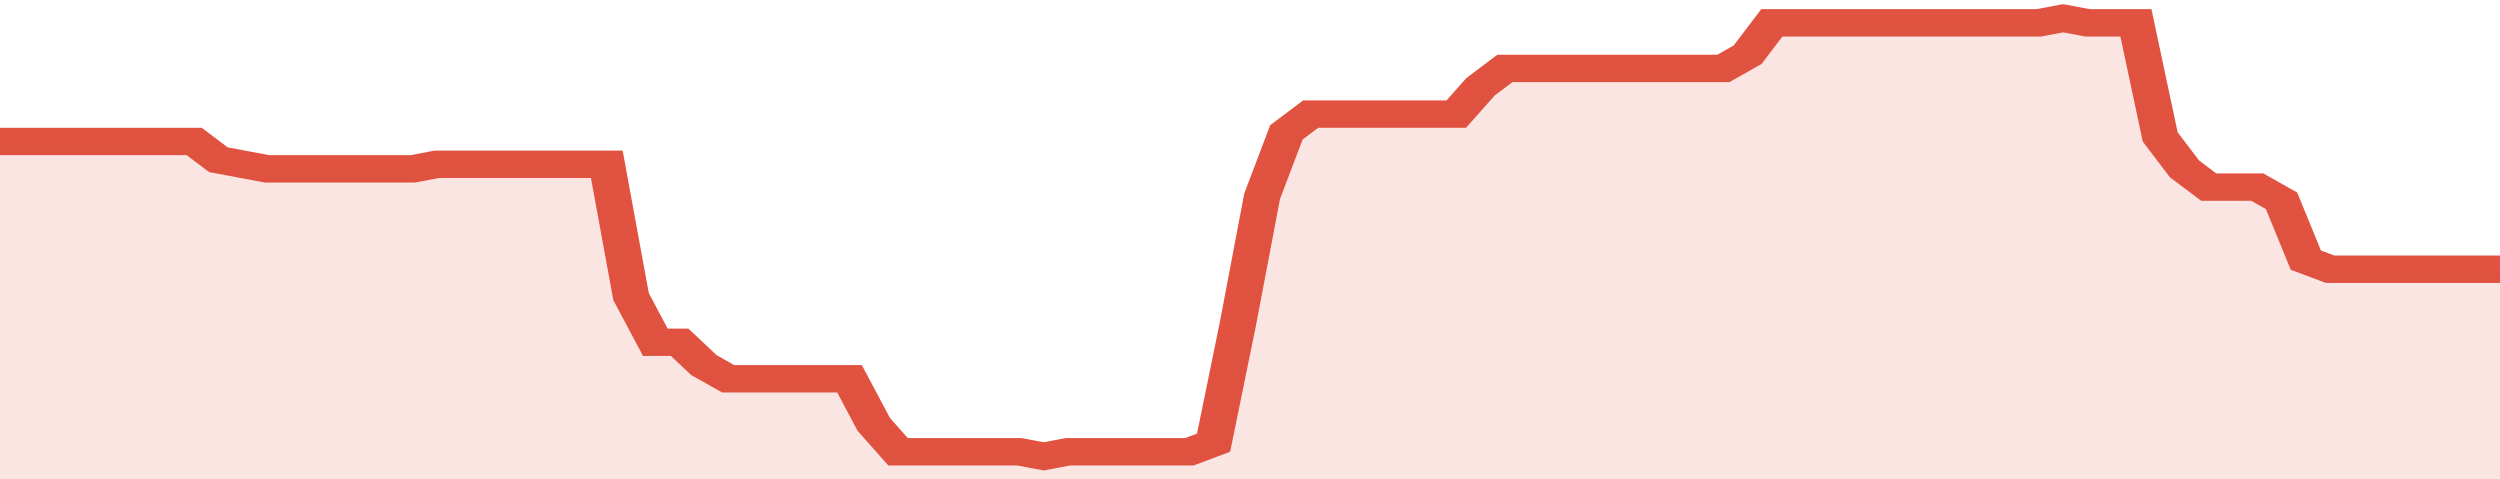 <svg xmlns="http://www.w3.org/2000/svg" viewBox="0 0 412 105" width="120" height="23" preserveAspectRatio="none">
				 <polyline fill="none" stroke="#E15241" stroke-width="6" points="0, 31 4, 31 8, 31 12, 31 16, 31 20, 31 24, 31 28, 31 32, 31 36, 35 40, 36 44, 37 48, 37 52, 37 56, 37 60, 37 64, 37 68, 37 72, 36 76, 36 80, 36 84, 36 88, 36 92, 36 96, 36 100, 36 104, 65 108, 75 112, 75 116, 80 120, 83 124, 83 128, 83 132, 83 136, 83 140, 83 144, 93 148, 99 152, 99 156, 99 160, 99 164, 99 168, 99 172, 100 176, 99 180, 99 184, 99 188, 99 192, 99 196, 99 200, 97 204, 71 208, 43 212, 29 216, 25 220, 25 224, 25 228, 25 232, 25 236, 25 240, 25 244, 19 248, 15 252, 15 256, 15 260, 15 264, 15 268, 15 272, 15 276, 15 280, 15 284, 15 288, 12 292, 5 296, 5 300, 5 304, 5 308, 5 312, 5 316, 5 320, 5 324, 5 328, 5 332, 5 336, 5 340, 4 344, 5 348, 5 352, 5 356, 30 360, 37 364, 41 368, 41 372, 41 376, 44 380, 57 384, 59 388, 59 392, 59 396, 59 400, 59 404, 59 408, 59 412, 59 412, 59 "> </polyline>
				 <polygon fill="#E15241" opacity="0.15" points="0, 105 0, 31 4, 31 8, 31 12, 31 16, 31 20, 31 24, 31 28, 31 32, 31 36, 35 40, 36 44, 37 48, 37 52, 37 56, 37 60, 37 64, 37 68, 37 72, 36 76, 36 80, 36 84, 36 88, 36 92, 36 96, 36 100, 36 104, 65 108, 75 112, 75 116, 80 120, 83 124, 83 128, 83 132, 83 136, 83 140, 83 144, 93 148, 99 152, 99 156, 99 160, 99 164, 99 168, 99 172, 100 176, 99 180, 99 184, 99 188, 99 192, 99 196, 99 200, 97 204, 71 208, 43 212, 29 216, 25 220, 25 224, 25 228, 25 232, 25 236, 25 240, 25 244, 19 248, 15 252, 15 256, 15 260, 15 264, 15 268, 15 272, 15 276, 15 280, 15 284, 15 288, 12 292, 5 296, 5 300, 5 304, 5 308, 5 312, 5 316, 5 320, 5 324, 5 328, 5 332, 5 336, 5 340, 4 344, 5 348, 5 352, 5 356, 30 360, 37 364, 41 368, 41 372, 41 376, 44 380, 57 384, 59 388, 59 392, 59 396, 59 400, 59 404, 59 408, 59 412, 59 412, 105 "></polygon>
			</svg>